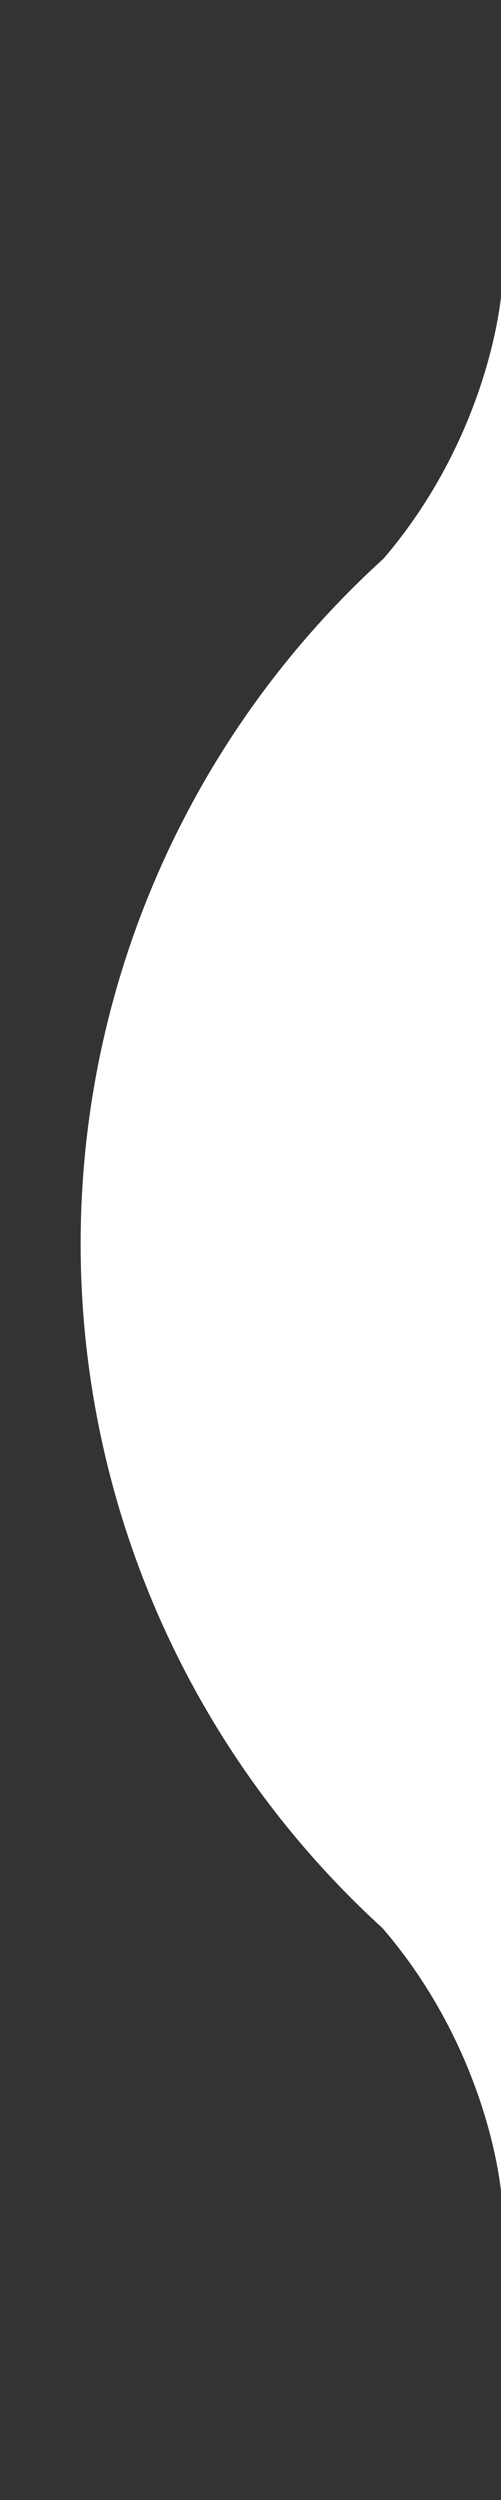 <svg width="57" height="284" viewBox="0 0 57 284" fill="none" xmlns="http://www.w3.org/2000/svg">
<rect x="0" y="0" width="57" height="284" fill="#333333" stroke="none"/>
<g clip-path="url(#clip0_622_11685)">
<circle cx="114.314" cy="141.299" r="105.139" transform="rotate(90 114.314 141.299)" fill="white"/>
<path d="M43.369 63.774C54.206 51.306 57.106 36.732 57.201 31.004L57.201 58.469L43.369 63.774Z" fill="white"/>
<path d="M43.369 218.858C54.206 231.326 57.106 245.9 57.201 251.628L57.201 224.163L43.369 218.858Z" fill="white"/>
</g>
<defs>
<clipPath id="clip0_622_11685">
<rect width="283" height="57" fill="white" transform="translate(0 283.473) rotate(-90)"/>
</clipPath>
</defs>
</svg>
